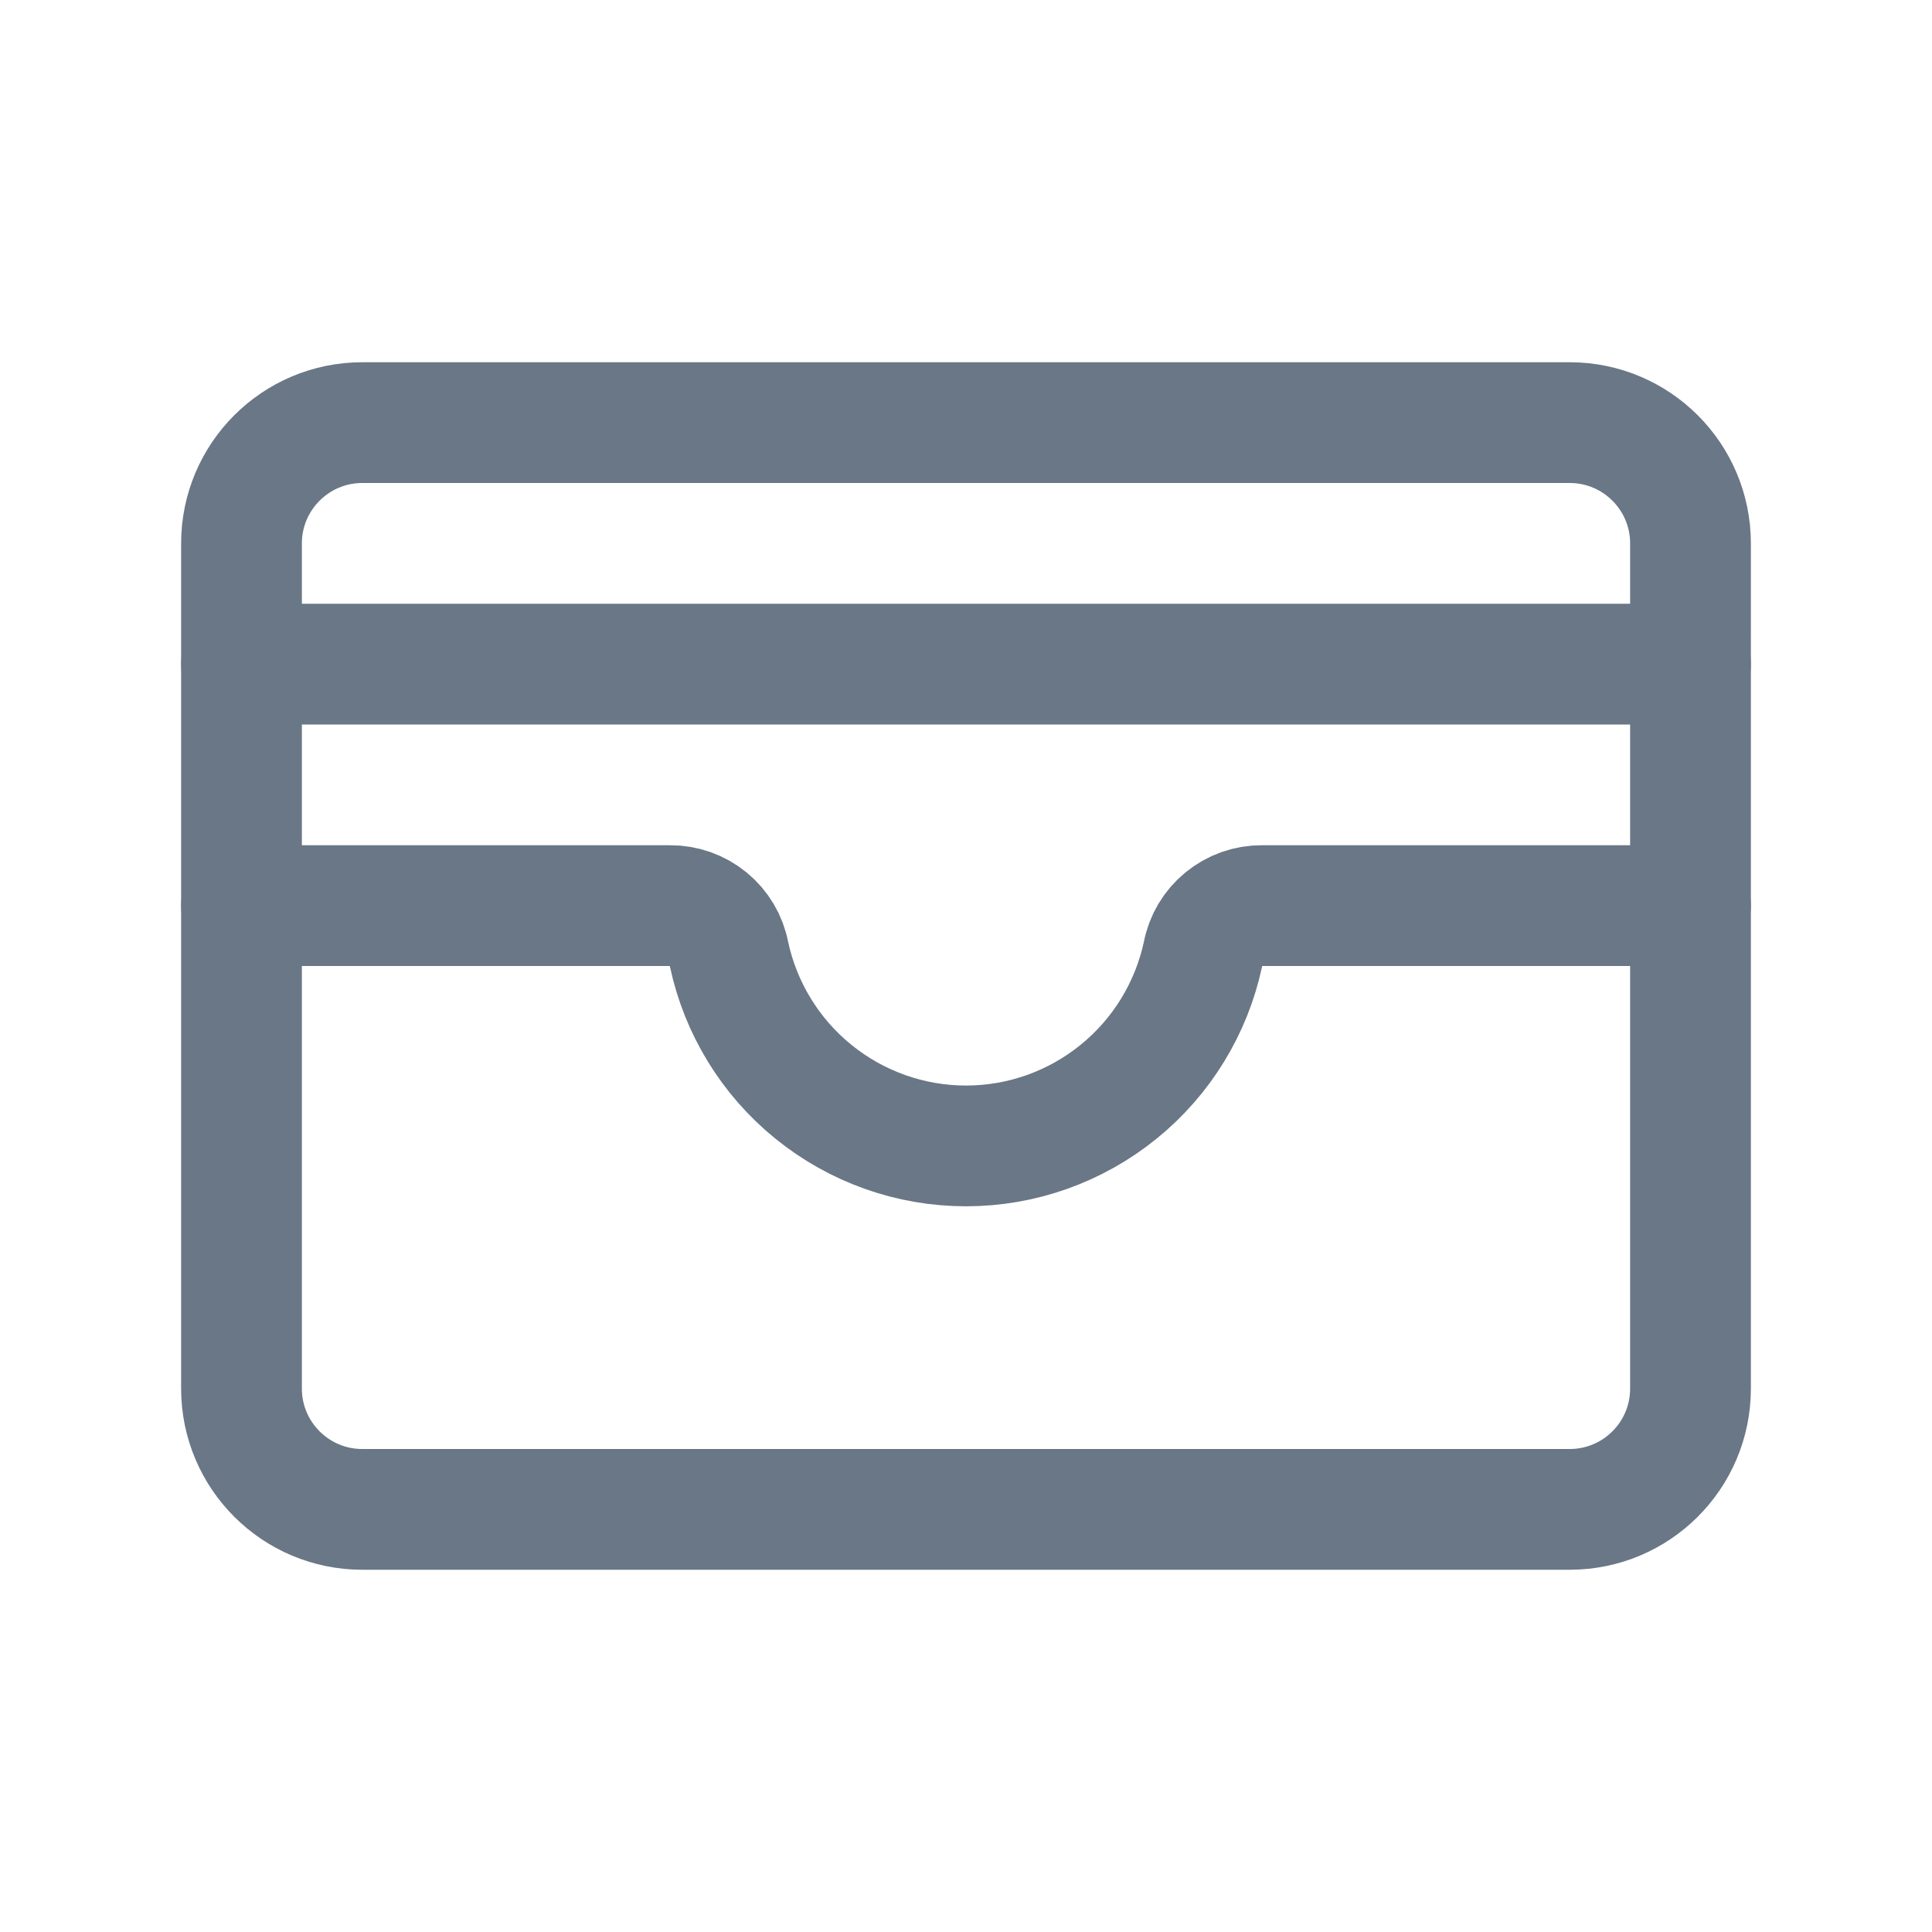 <svg xmlns="http://www.w3.org/2000/svg" width="16" height="16" viewBox="0 0 16 16" fill="none">
    <path d="M13 3.5H3C2.448 3.5 2 3.948 2 4.5V11.5C2 12.052 2.448 12.5 3 12.5H13C13.552 12.5 14 12.052 14 11.5V4.5C14 3.948 13.552 3.5 13 3.5Z"
          stroke="#697786" stroke-linecap="round" stroke-linejoin="round"/>
    <path d="M2 7.5H5.55C5.665 7.499 5.777 7.539 5.866 7.612C5.955 7.685 6.016 7.787 6.037 7.9C6.133 8.35 6.38 8.753 6.737 9.042C7.095 9.332 7.54 9.49 8 9.49C8.46 9.49 8.905 9.332 9.263 9.042C9.62 8.753 9.867 8.35 9.963 7.9C9.984 7.787 10.045 7.685 10.134 7.612C10.223 7.539 10.335 7.499 10.45 7.5H14"
          stroke="#697786" stroke-linecap="round" stroke-linejoin="round"/>
    <path d="M2 5.5H14" stroke="#697786" stroke-linecap="round" stroke-linejoin="round"/>
</svg>